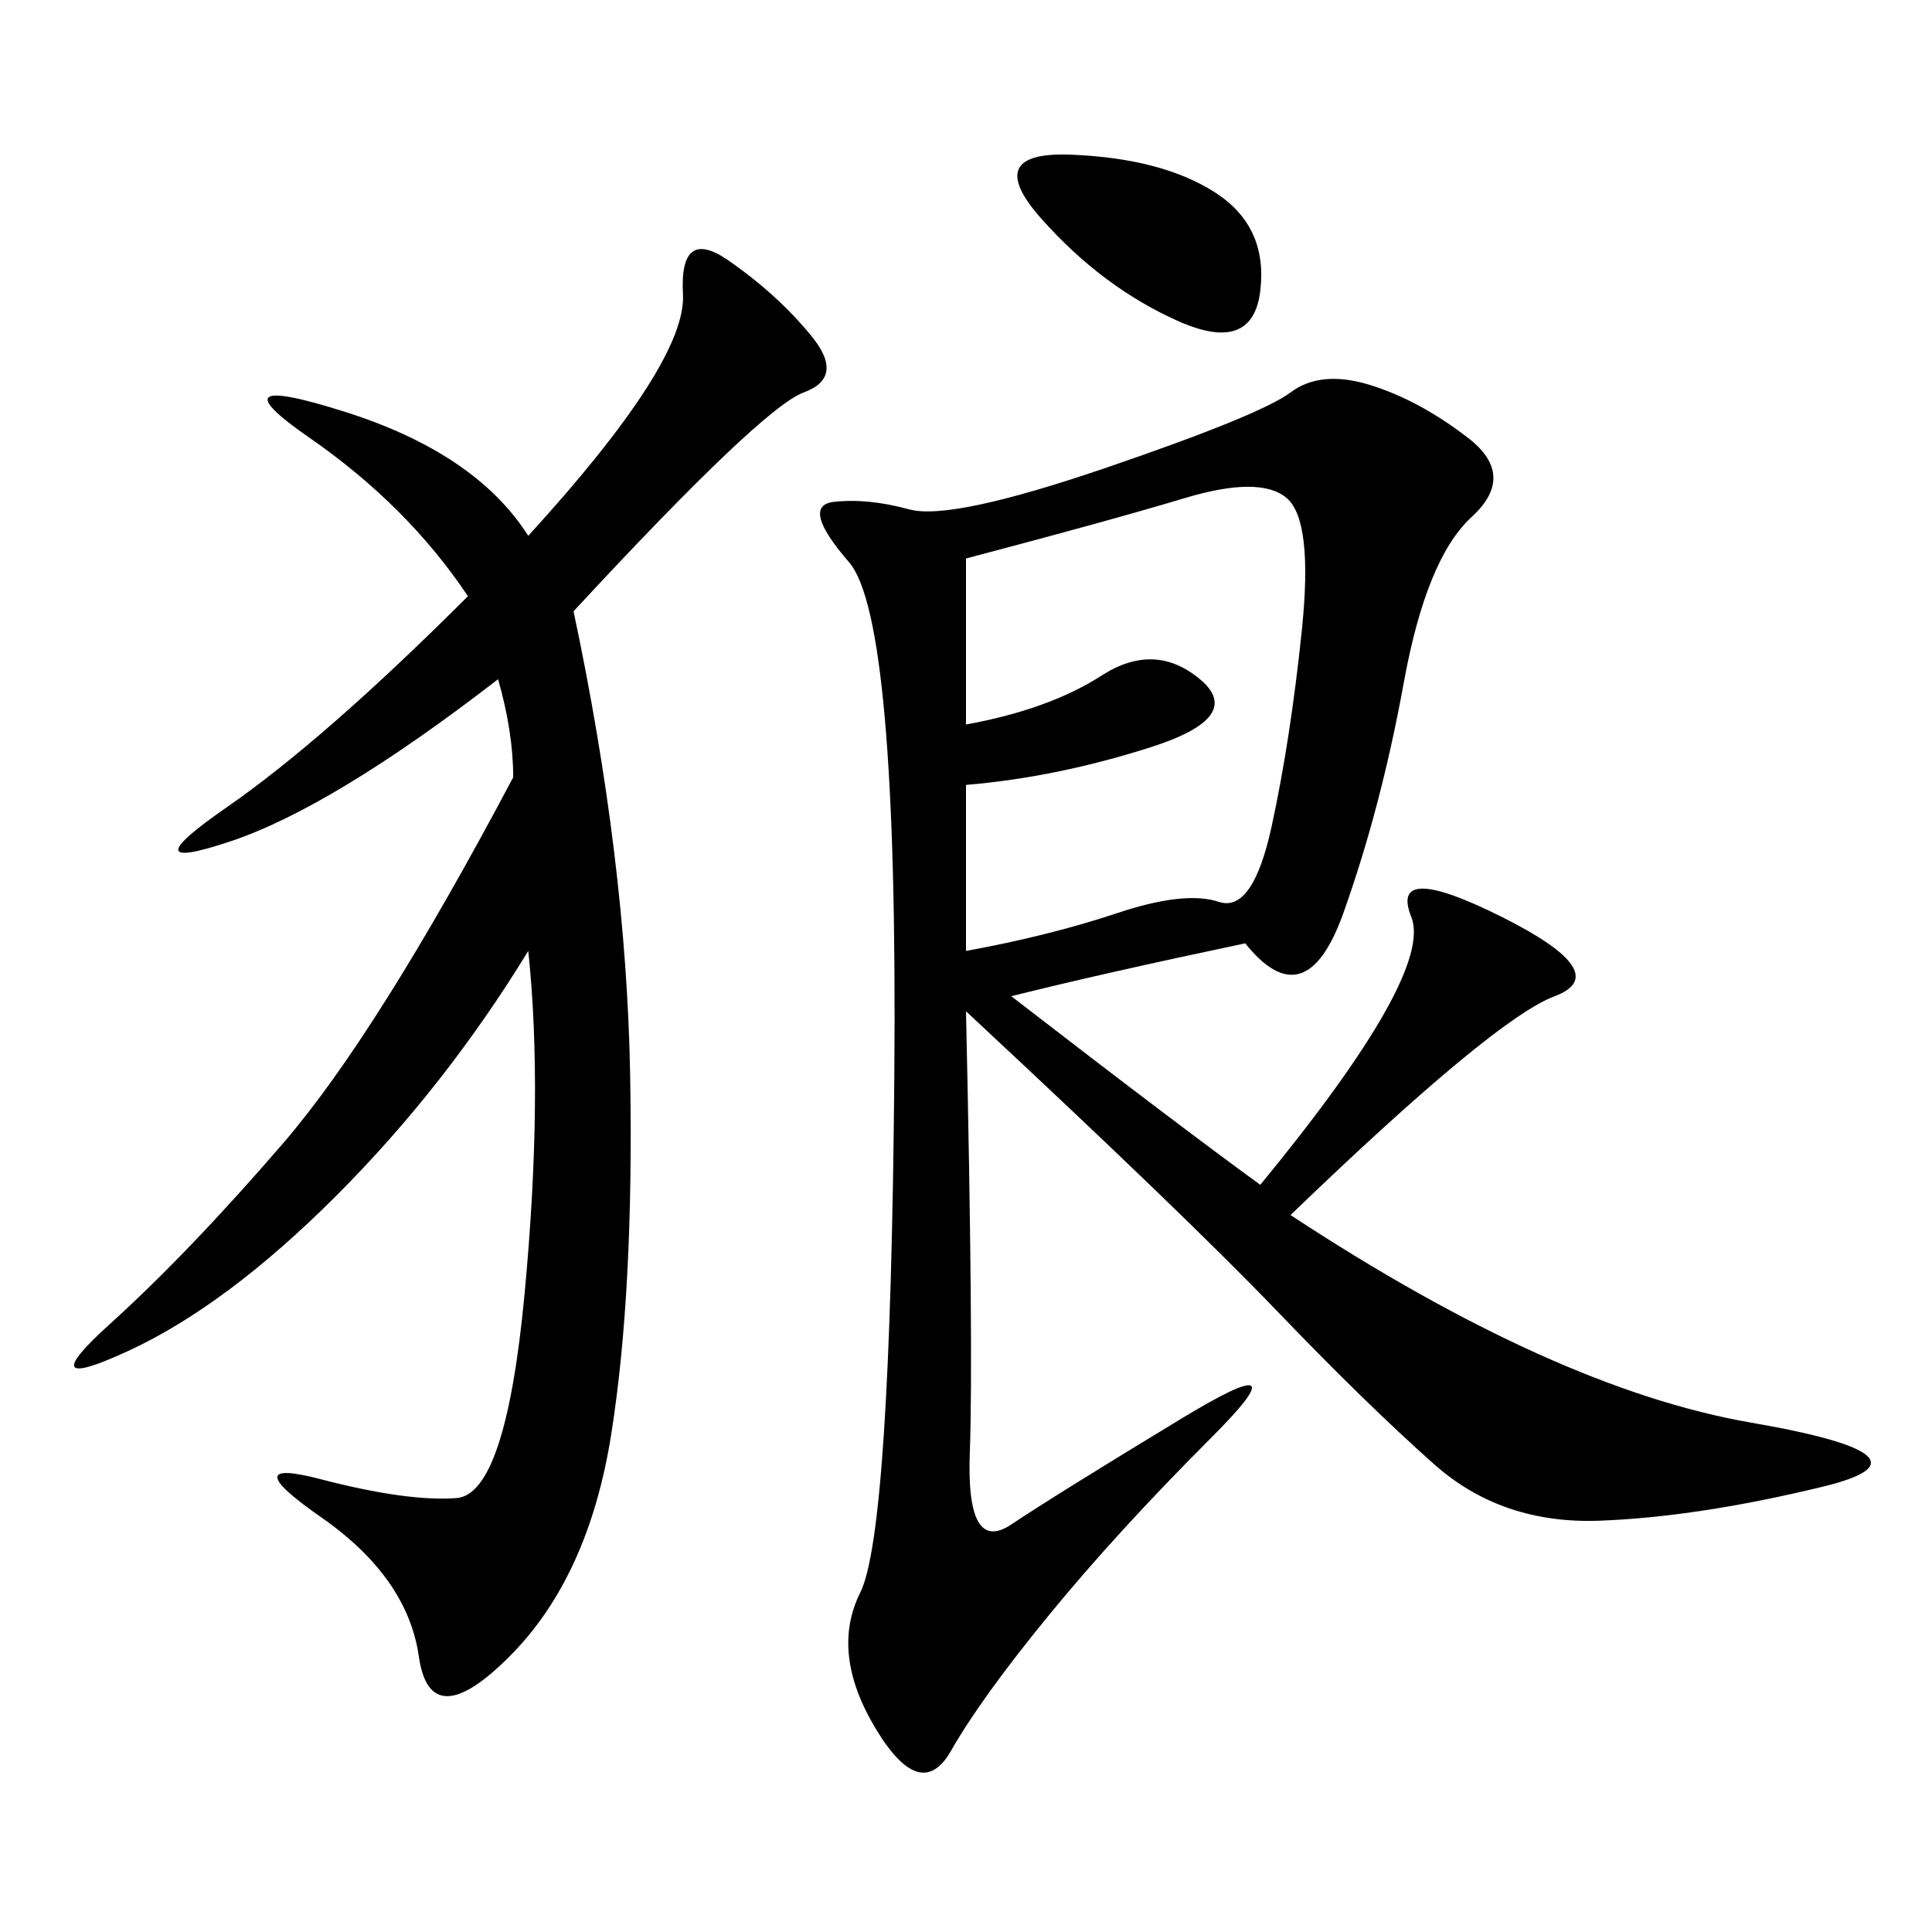 <svg xmlns="http://www.w3.org/2000/svg" xmlns:xlink="http://www.w3.org/1999/xlink" width="300" height="300"><path d="M157.03 154.69Q182.81 174.61 195.70 183.98L195.70 183.98Q222.66 151.17 219.14 142.38Q215.63 133.59 233.20 142.38Q250.78 151.17 241.41 154.69Q232.03 158.20 200.39 188.67L200.39 188.67Q241.41 215.63 271.88 220.90Q302.34 226.17 283.01 230.86Q263.67 235.55 248.44 236.13Q233.20 236.72 222.66 227.34Q212.11 217.97 198.05 203.32Q183.98 188.67 150 157.03L150 157.03Q151.17 209.77 150.59 225.59Q150 241.41 157.03 236.72Q164.06 232.03 183.40 220.31Q202.73 208.59 188.09 223.24Q173.44 237.89 162.89 250.78Q152.34 263.67 147.66 271.88Q142.97 280.08 135.94 268.36Q128.91 256.64 133.59 247.27Q138.28 237.89 138.87 166.99Q139.45 96.09 131.84 87.30Q124.22 78.52 129.49 77.93Q134.77 77.34 141.21 79.10Q147.66 80.86 171.68 72.66Q195.70 64.45 200.39 60.94Q205.08 57.42 212.70 59.77Q220.31 62.11 227.93 67.97Q235.55 73.83 228.52 80.27Q221.48 86.72 217.97 106.05Q214.45 125.39 208.59 141.80Q202.73 158.20 193.36 146.48L193.36 146.48Q171.09 151.17 157.03 154.69L157.03 154.69ZM89.06 94.92Q97.27 133.59 97.85 166.99Q98.44 200.39 94.92 222.66Q91.41 244.92 79.10 257.23Q66.80 269.53 65.04 257.23Q63.28 244.92 49.80 235.55Q36.33 226.17 49.80 229.69Q63.28 233.20 70.90 232.62Q78.52 232.03 81.45 200.98Q84.38 169.92 82.03 147.66L82.03 147.66Q69.14 168.75 52.15 185.74Q35.16 202.73 19.92 209.77Q4.69 216.80 16.99 205.66Q29.30 194.53 43.95 177.54Q58.59 160.55 79.69 120.70L79.69 120.70Q79.69 113.67 77.34 105.47L77.34 105.47Q51.56 125.39 35.74 130.66Q19.92 135.94 35.16 125.39Q50.39 114.84 72.66 92.58L72.66 92.58Q63.28 78.52 48.05 67.97Q32.81 57.42 53.32 63.87Q73.83 70.31 82.03 83.20L82.03 83.20Q106.64 56.25 106.05 45.70Q105.47 35.16 113.09 40.43Q120.70 45.70 125.98 52.15Q131.25 58.59 124.80 60.94Q118.36 63.28 89.06 94.92L89.06 94.92ZM150 86.72L150 112.50Q162.89 110.16 171.09 104.88Q179.30 99.61 186.33 105.47Q193.36 111.33 178.71 116.02Q164.06 120.70 150 121.88L150 121.88L150 147.66Q162.89 145.31 173.44 141.80Q183.98 138.28 189.26 140.04Q194.53 141.80 197.46 128.32Q200.39 114.84 202.15 97.85Q203.91 80.86 199.80 77.34Q195.70 73.83 183.98 77.34Q172.27 80.86 150 86.72L150 86.72ZM161.72 33.98Q152.34 23.44 166.41 24.02Q180.47 24.61 188.67 29.88Q196.88 35.16 195.70 45.12Q194.53 55.08 182.81 49.80Q171.09 44.53 161.72 33.98L161.72 33.98Z"/></svg>